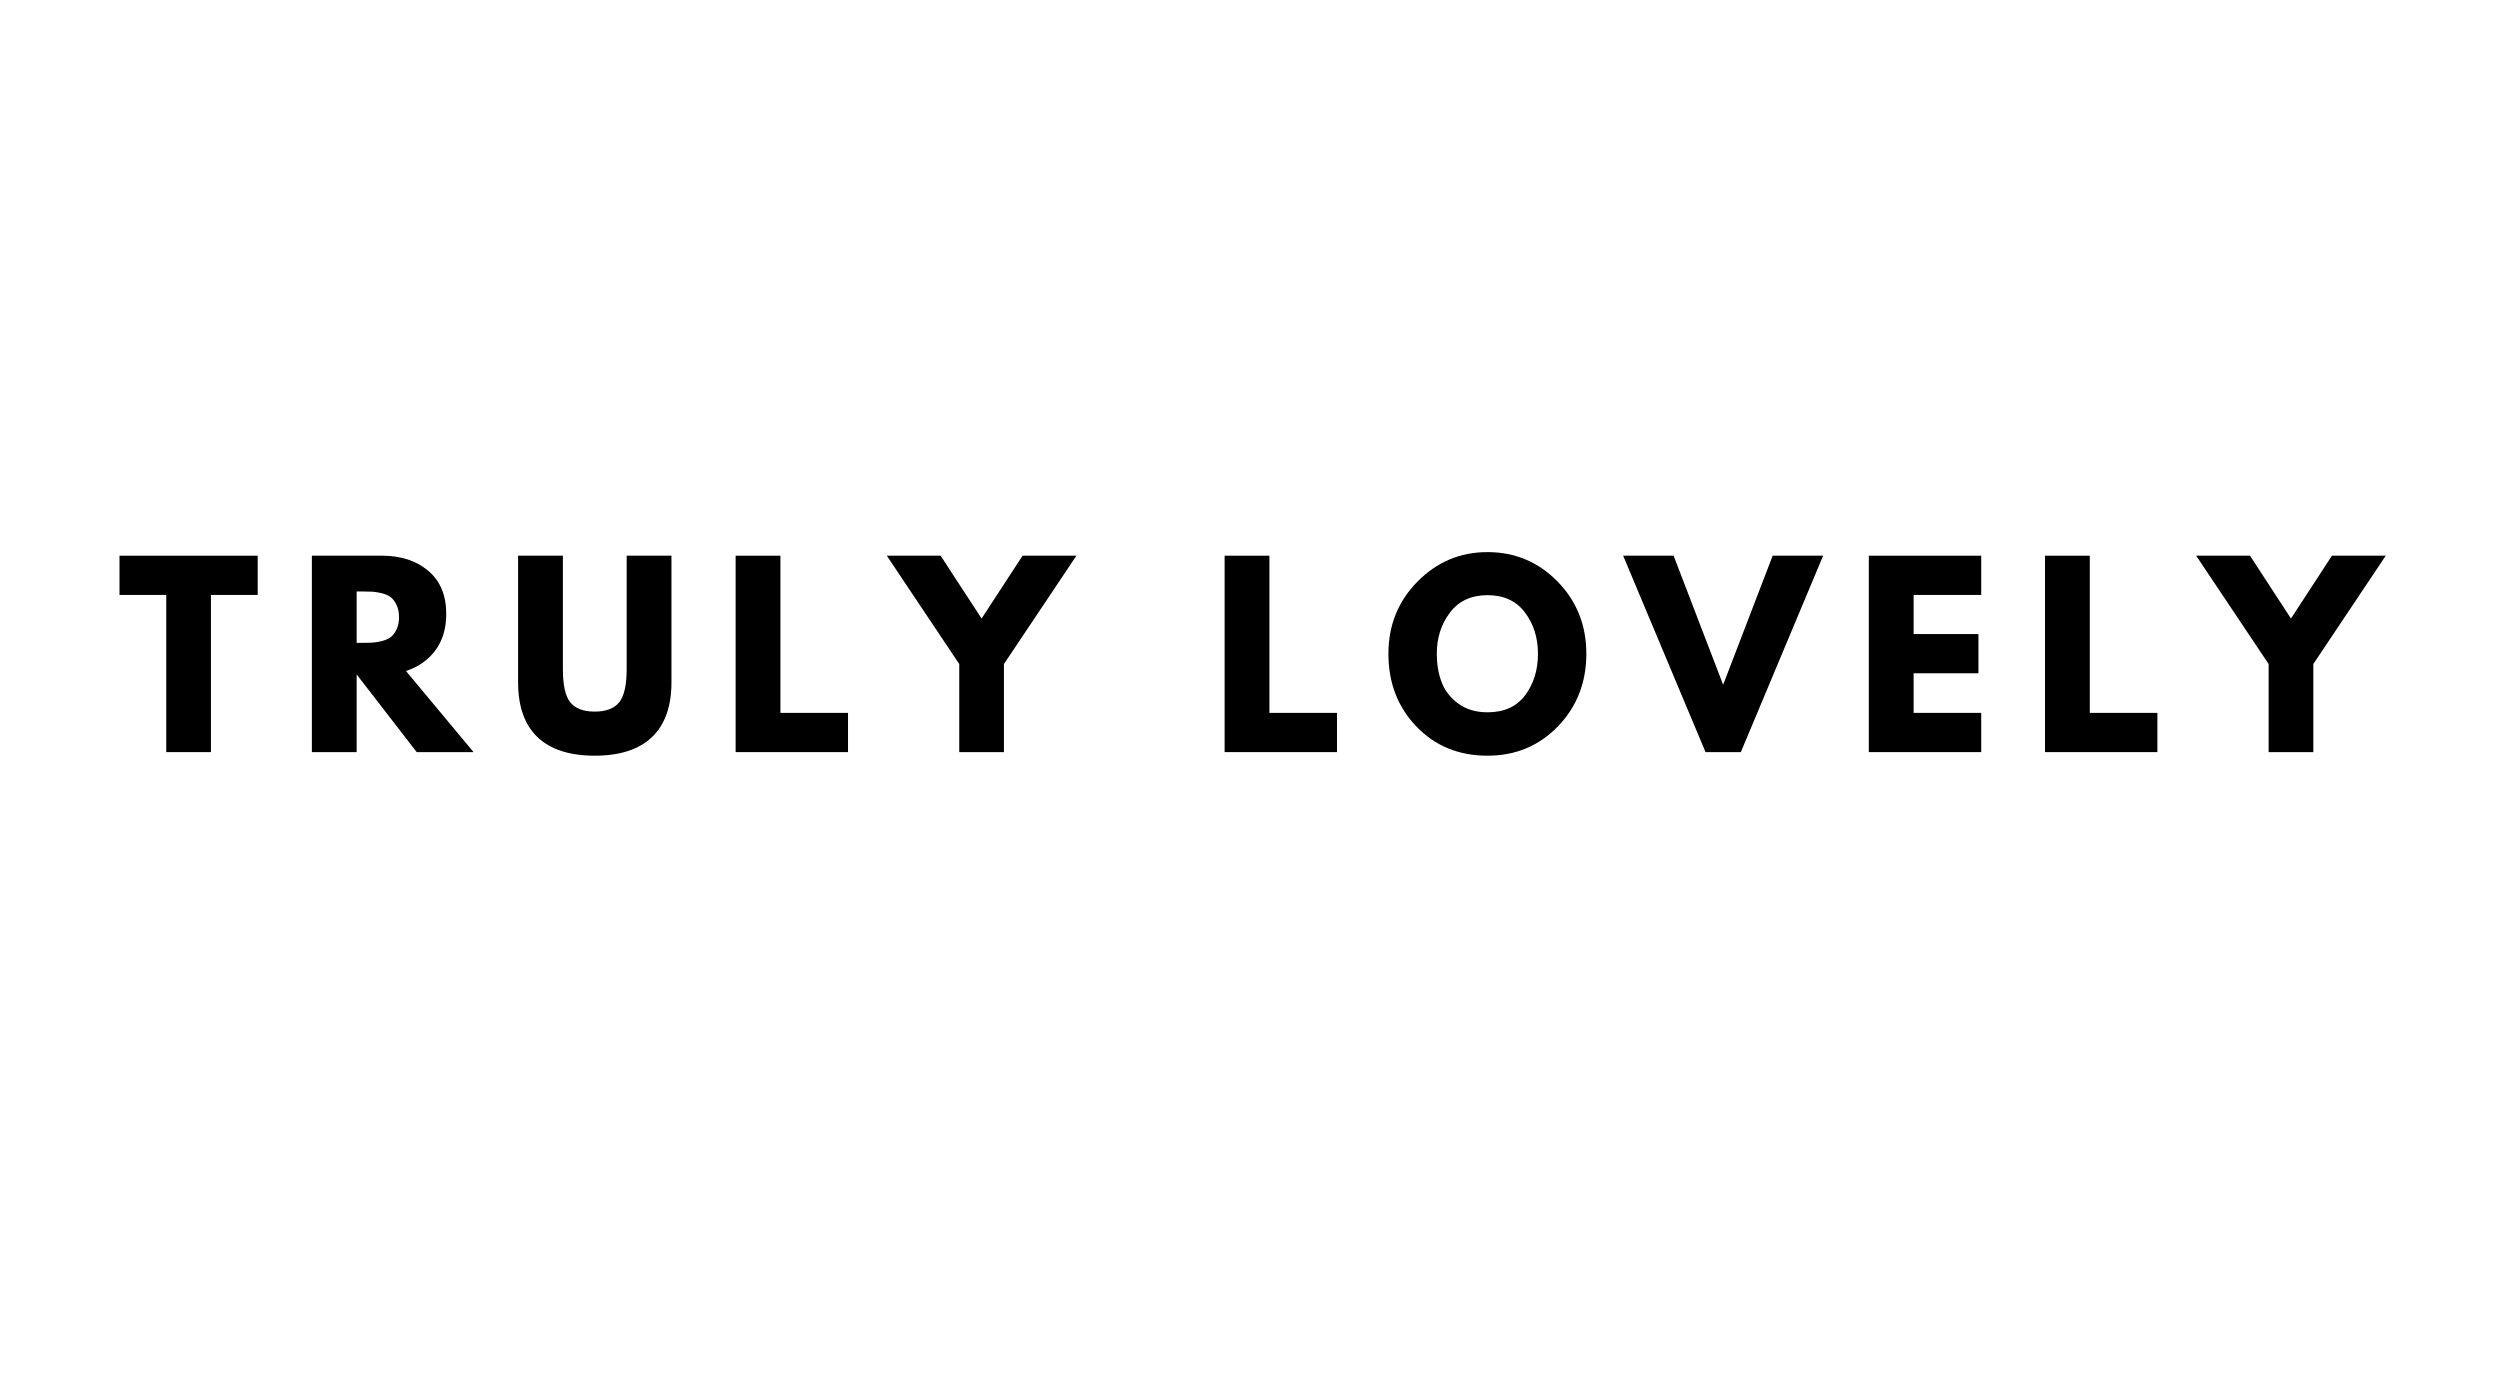 <svg version="1.0" preserveAspectRatio="xMidYMid meet" height="250" viewBox="0 0 337.5 187.5" zoomAndPan="magnify" width="450" xmlns:xlink="http://www.w3.org/1999/xlink" xmlns="http://www.w3.org/2000/svg"><defs><g></g></defs><g fill-opacity="1" fill="#000000"><g transform="translate(15.883, 101.535)"><g><path d="M 0.25 -21.219 L 0.25 -26.516 L 18.906 -26.516 L 18.906 -21.219 L 12.594 -21.219 L 12.594 0 L 6.562 0 L 6.562 -21.219 Z M 0.25 -21.219"></path></g></g></g><g fill-opacity="1" fill="#000000"><g transform="translate(40.18, 101.535)"><g><path d="M 1.922 -26.516 L 11.406 -26.516 C 13.957 -26.516 16.035 -25.832 17.641 -24.469 C 19.254 -23.113 20.062 -21.172 20.062 -18.641 C 20.062 -16.691 19.57 -15.055 18.594 -13.734 C 17.613 -12.422 16.289 -11.492 14.625 -10.953 L 23.75 0 L 16.078 0 L 7.969 -10.484 L 7.969 0 L 1.922 0 Z M 7.969 -14.75 L 8.672 -14.75 C 9.234 -14.75 9.707 -14.758 10.094 -14.781 C 10.477 -14.801 10.914 -14.875 11.406 -15 C 11.906 -15.133 12.301 -15.316 12.594 -15.547 C 12.895 -15.785 13.148 -16.129 13.359 -16.578 C 13.578 -17.035 13.688 -17.582 13.688 -18.219 C 13.688 -18.863 13.578 -19.41 13.359 -19.859 C 13.148 -20.305 12.895 -20.648 12.594 -20.891 C 12.301 -21.129 11.906 -21.312 11.406 -21.438 C 10.914 -21.562 10.477 -21.633 10.094 -21.656 C 9.707 -21.676 9.234 -21.688 8.672 -21.688 L 7.969 -21.688 Z M 7.969 -14.75"></path></g></g></g><g fill-opacity="1" fill="#000000"><g transform="translate(68.334, 101.535)"><g><path d="M 22.312 -26.516 L 22.312 -9.422 C 22.312 -6.16 21.43 -3.691 19.672 -2.016 C 17.91 -0.348 15.336 0.484 11.953 0.484 C 8.566 0.484 5.992 -0.348 4.234 -2.016 C 2.484 -3.691 1.609 -6.16 1.609 -9.422 L 1.609 -26.516 L 7.656 -26.516 L 7.656 -11.188 C 7.656 -9.039 7.988 -7.551 8.656 -6.719 C 9.332 -5.883 10.43 -5.469 11.953 -5.469 C 13.473 -5.469 14.57 -5.883 15.25 -6.719 C 15.926 -7.551 16.266 -9.039 16.266 -11.188 L 16.266 -26.516 Z M 22.312 -26.516"></path></g></g></g><g fill-opacity="1" fill="#000000"><g transform="translate(97.388, 101.535)"><g><path d="M 7.969 -26.516 L 7.969 -5.297 L 17.094 -5.297 L 17.094 0 L 1.922 0 L 1.922 -26.516 Z M 7.969 -26.516"></path></g></g></g><g fill-opacity="1" fill="#000000"><g transform="translate(120.688, 101.535)"><g><path d="M -0.969 -26.516 L 6.297 -26.516 L 11.828 -18.031 L 17.359 -26.516 L 24.625 -26.516 L 14.844 -11.891 L 14.844 0 L 8.812 0 L 8.812 -11.891 Z M -0.969 -26.516"></path></g></g></g><g fill-opacity="1" fill="#000000"><g transform="translate(149.485, 101.535)"><g></g></g></g><g fill-opacity="1" fill="#000000"><g transform="translate(163.401, 101.535)"><g><path d="M 7.969 -26.516 L 7.969 -5.297 L 17.094 -5.297 L 17.094 0 L 1.922 0 L 1.922 -26.516 Z M 7.969 -26.516"></path></g></g></g><g fill-opacity="1" fill="#000000"><g transform="translate(186.702, 101.535)"><g><path d="M 0.734 -13.281 C 0.734 -17.113 2.039 -20.359 4.656 -23.016 C 7.27 -25.672 10.422 -27 14.109 -27 C 17.816 -27 20.969 -25.676 23.562 -23.031 C 26.156 -20.383 27.453 -17.133 27.453 -13.281 C 27.453 -9.395 26.176 -6.129 23.625 -3.484 C 21.07 -0.836 17.898 0.484 14.109 0.484 C 10.234 0.484 7.035 -0.828 4.516 -3.453 C 1.992 -6.078 0.734 -9.352 0.734 -13.281 Z M 7.266 -13.281 C 7.266 -11.883 7.477 -10.613 7.906 -9.469 C 8.332 -8.32 9.082 -7.352 10.156 -6.562 C 11.227 -5.77 12.547 -5.375 14.109 -5.375 C 16.359 -5.375 18.055 -6.145 19.203 -7.688 C 20.348 -9.227 20.922 -11.094 20.922 -13.281 C 20.922 -15.438 20.336 -17.289 19.172 -18.844 C 18.004 -20.406 16.316 -21.188 14.109 -21.188 C 11.922 -21.188 10.234 -20.406 9.047 -18.844 C 7.859 -17.289 7.266 -15.438 7.266 -13.281 Z M 7.266 -13.281"></path></g></g></g><g fill-opacity="1" fill="#000000"><g transform="translate(220.03, 101.535)"><g><path d="M 10.219 0 L -0.906 -26.516 L 5.906 -26.516 L 12.594 -9.094 L 19.281 -26.516 L 26.094 -26.516 L 14.984 0 Z M 10.219 0"></path></g></g></g><g fill-opacity="1" fill="#000000"><g transform="translate(250.37, 101.535)"><g><path d="M 17.094 -26.516 L 17.094 -21.219 L 7.969 -21.219 L 7.969 -15.938 L 16.719 -15.938 L 16.719 -10.641 L 7.969 -10.641 L 7.969 -5.297 L 17.094 -5.297 L 17.094 0 L 1.922 0 L 1.922 -26.516 Z M 17.094 -26.516"></path></g></g></g><g fill-opacity="1" fill="#000000"><g transform="translate(274.153, 101.535)"><g><path d="M 7.969 -26.516 L 7.969 -5.297 L 17.094 -5.297 L 17.094 0 L 1.922 0 L 1.922 -26.516 Z M 7.969 -26.516"></path></g></g></g><g fill-opacity="1" fill="#000000"><g transform="translate(297.453, 101.535)"><g><path d="M -0.969 -26.516 L 6.297 -26.516 L 11.828 -18.031 L 17.359 -26.516 L 24.625 -26.516 L 14.844 -11.891 L 14.844 0 L 8.812 0 L 8.812 -11.891 Z M -0.969 -26.516"></path></g></g></g></svg>